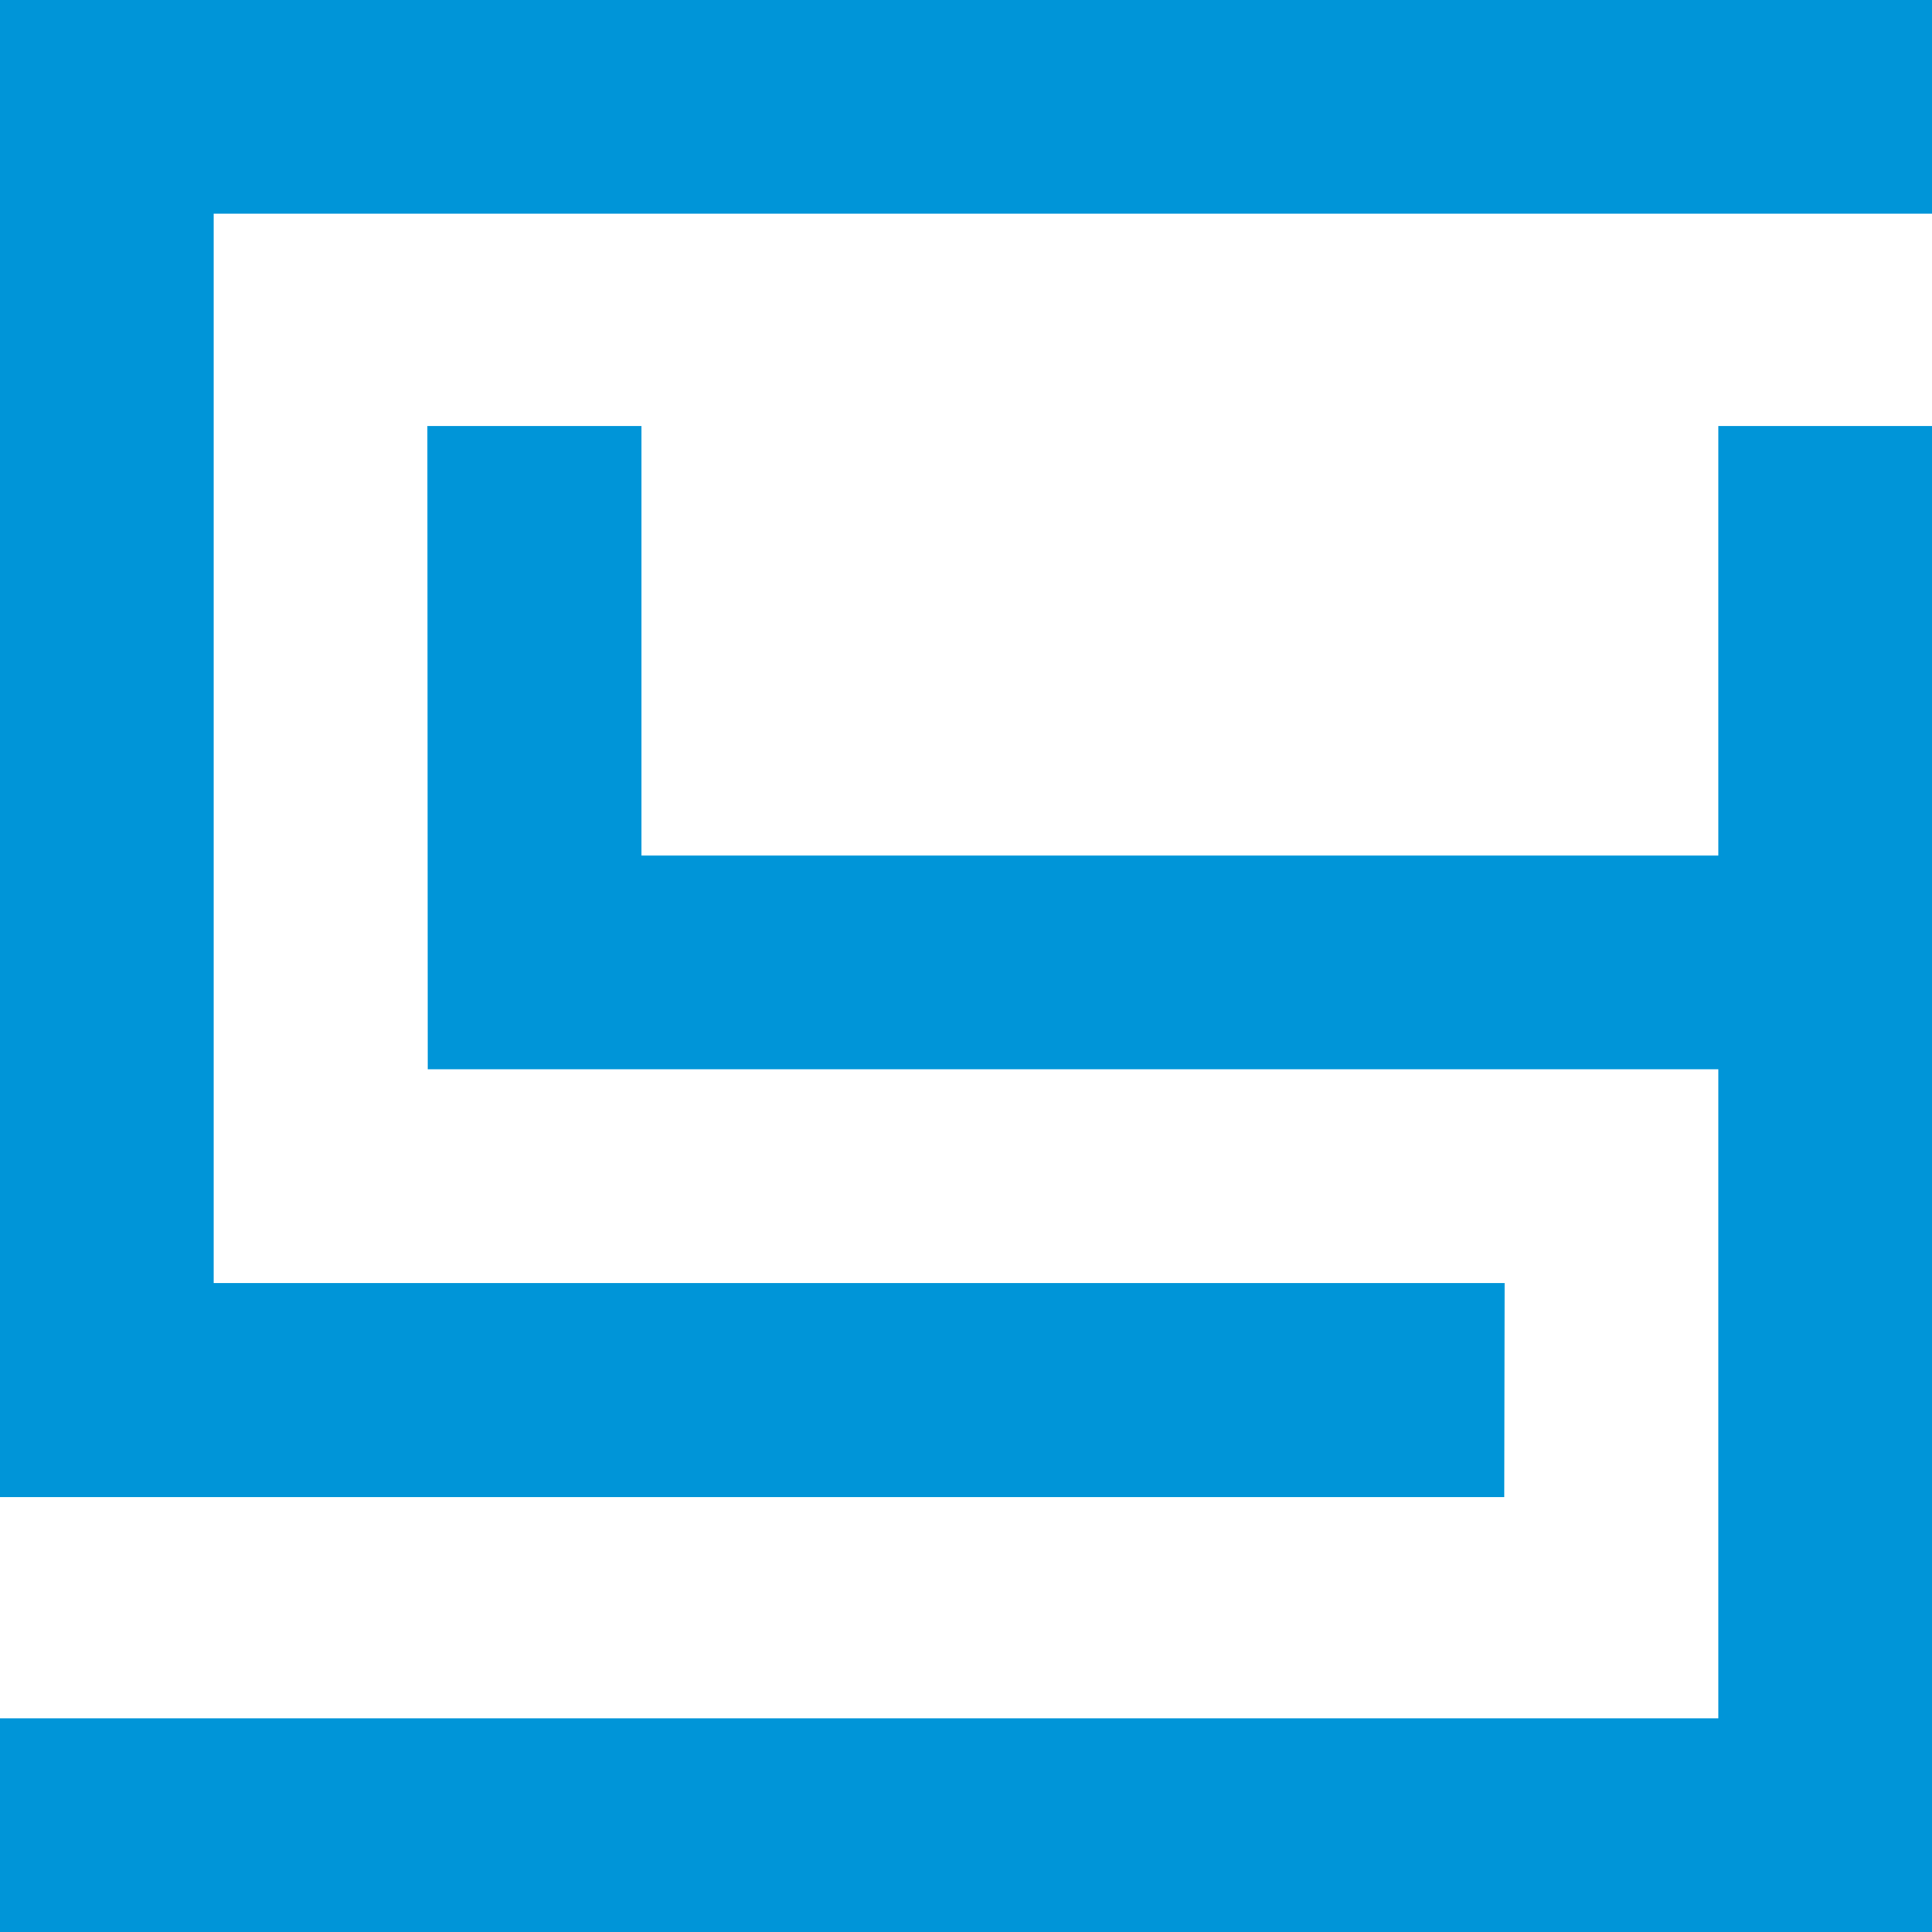 <svg xmlns="http://www.w3.org/2000/svg" version="1.1" xmlns:xlink="http://www.w3.org/1999/xlink" xmlns:svgjs="http://svgjs.com/svgjs" width="500" height="500"><svg width="500" height="500" viewBox="0 0 500 500" fill="none" xmlns="http://www.w3.org/2000/svg">
<path d="M500 0V55.308H55.308V332.034H389.384L389.291 387.435H0V0H500Z" fill="#0095D8"></path>
<path d="M444.692 110.245H500V500H0V444.692H444.692V276.726H110.709L110.616 110.245H166.017V221.418H444.692V110.245Z" fill="#0095D8"></path>
</svg><style>@media (prefers-color-scheme: light) { :root { filter: none; } }
</style></svg>